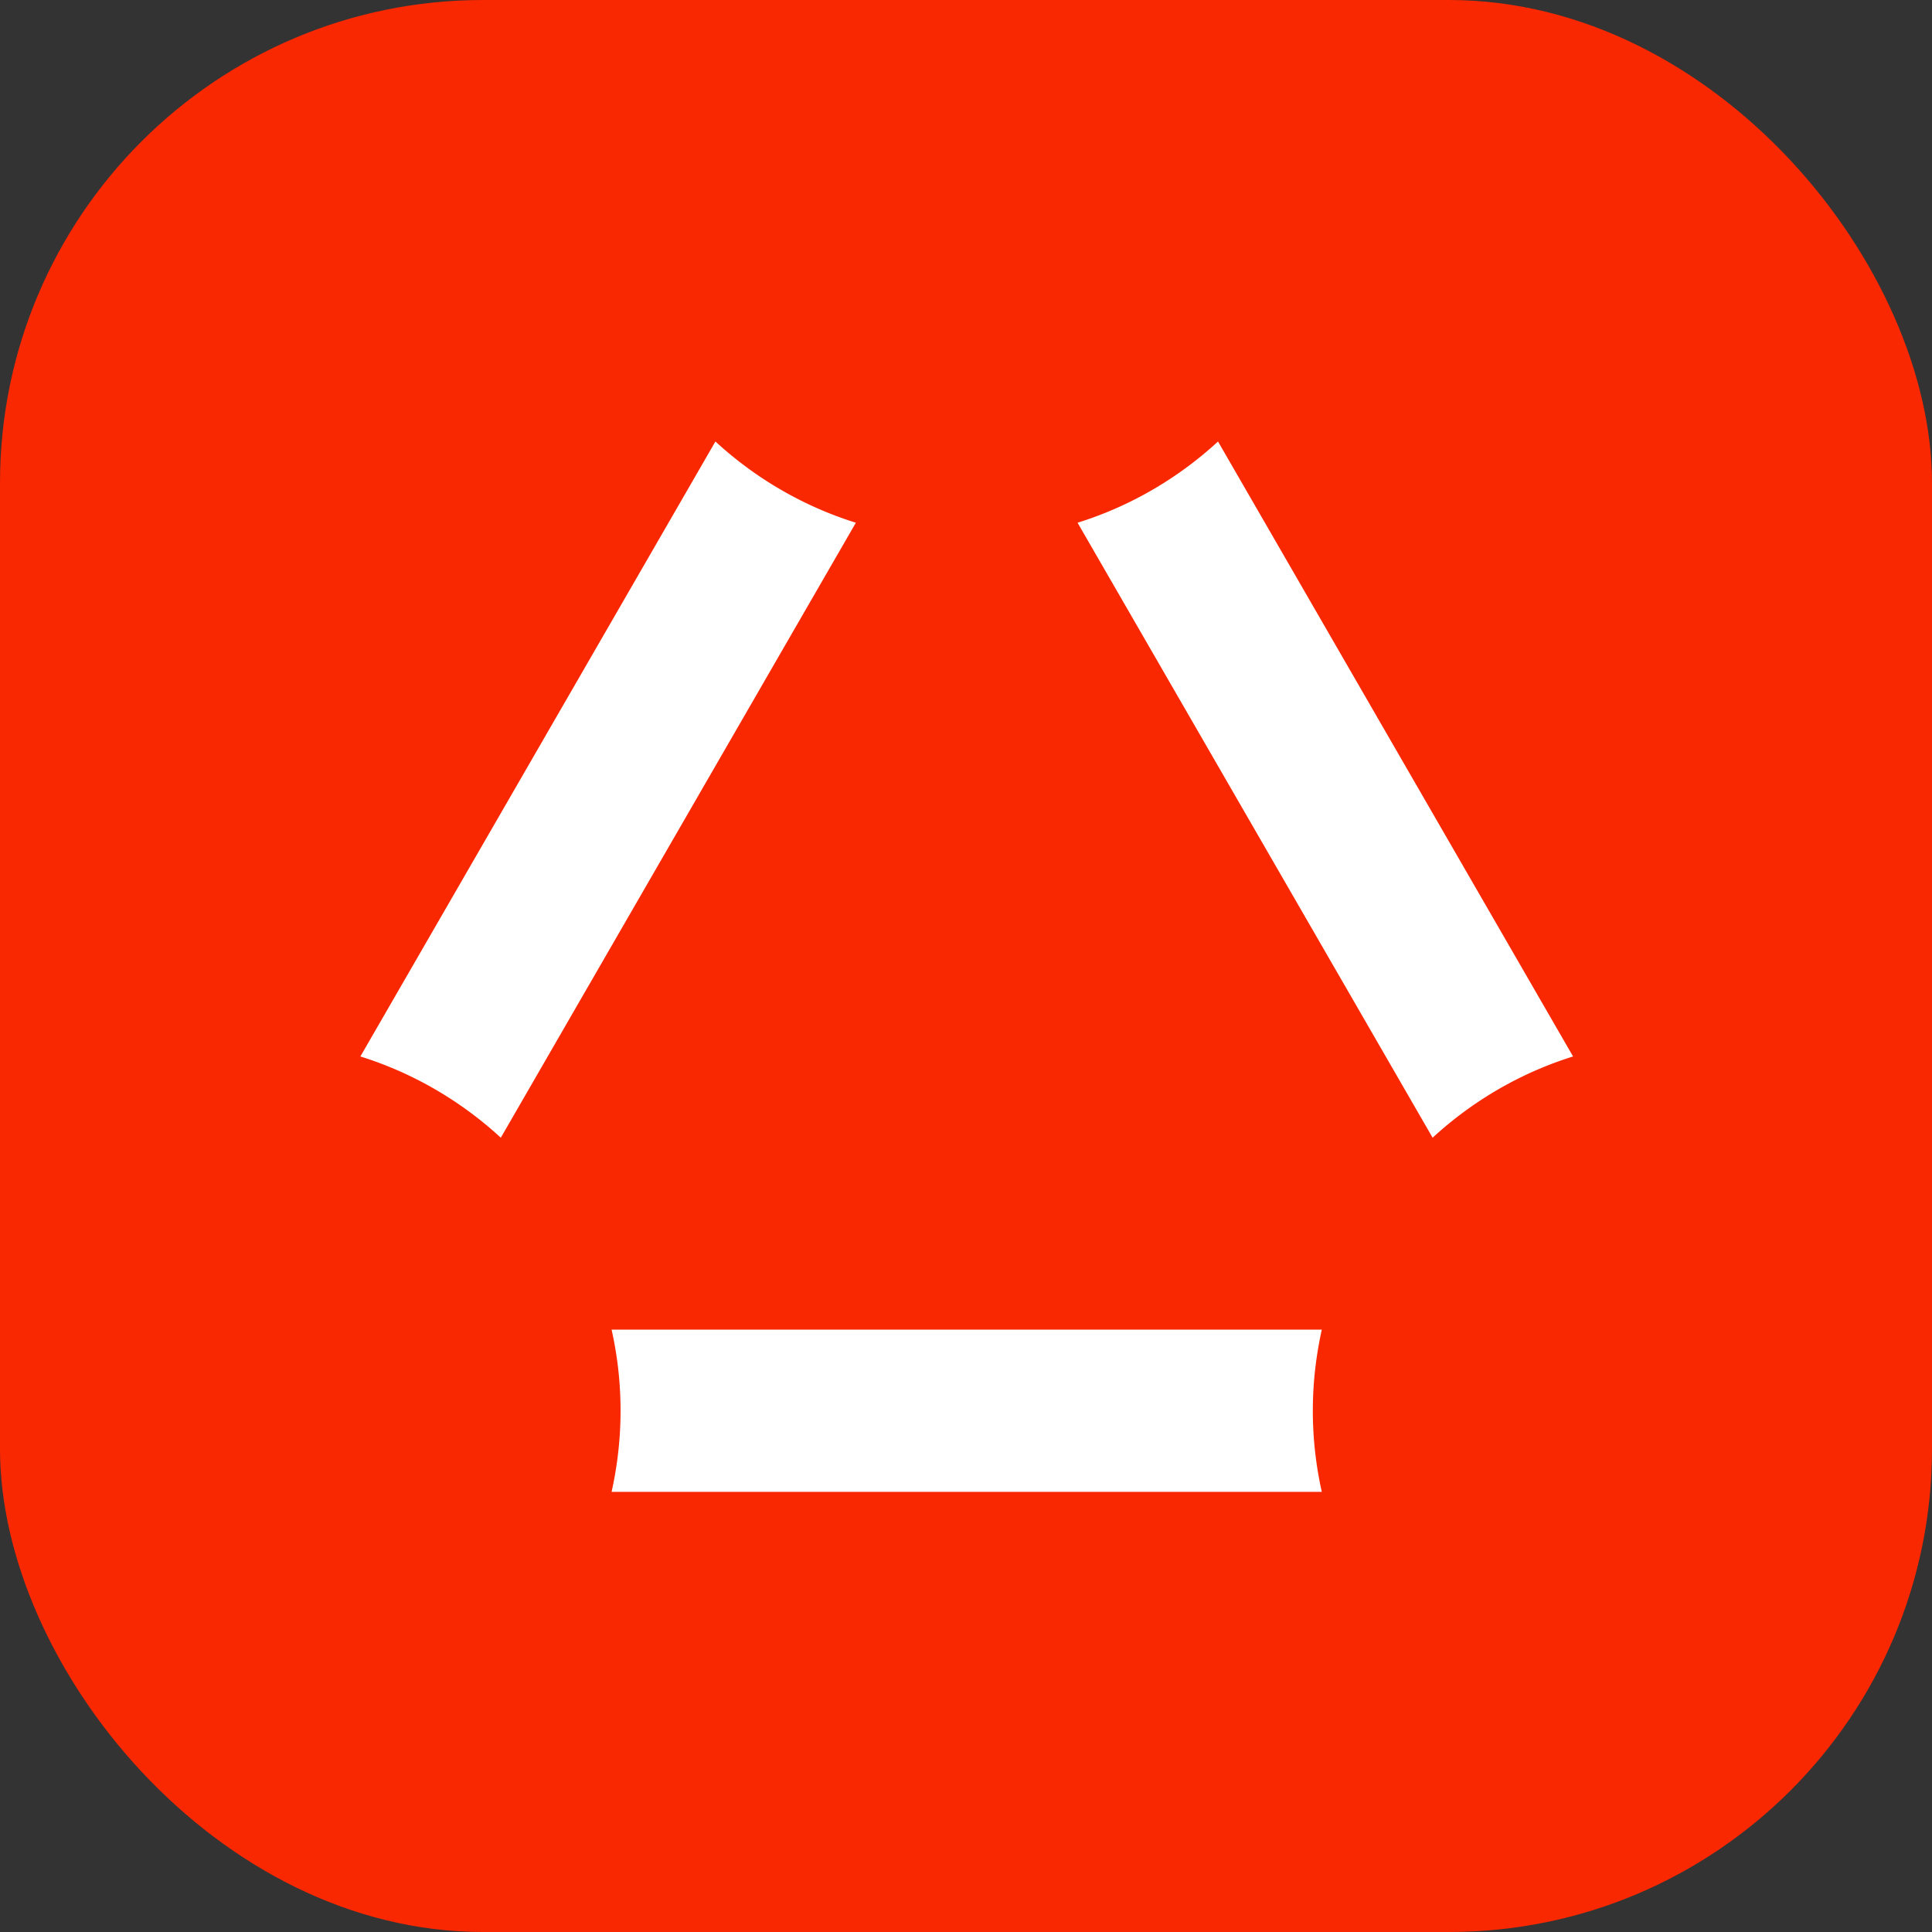 <svg xmlns="http://www.w3.org/2000/svg" xmlns:xlink="http://www.w3.org/1999/xlink" xmlns:svgjs="http://svgjs.dev/svgjs" width="512" height="512"><rect width="100%" height="100%" fill="#333333" stroke="none"/><svg width="512" height="512" fill="none" xmlns="http://www.w3.org/2000/svg"><g clip-path="url(#clip0_928_9540)"><rect width="512" height="512" rx="128" fill="#F92801"/><path d="M189.594 117L95.5 279.975c14.019 4.376 26.671 11.823 37.22 21.527l94.093-162.975c-14.018-4.376-26.671-11.823-37.219-21.527zm95.972 21.527l94.094 162.975c10.549-9.704 23.201-17.151 37.22-21.527L322.786 117c-10.533 9.704-23.201 17.151-37.22 21.527zm-123.49 213.84a98.215 98.215 0 012.38 21.497c0 7.385-.844 14.571-2.38 21.496h188.218a98.213 98.213 0 01-2.38-21.496c0-7.386.845-14.572 2.38-21.497H162.076z" fill="#fff"/></g><defs><clipPath id="SvgjsClipPath1006"><path fill="#fff" d="M0 0h512v512H0z"/></clipPath></defs></svg><style>@media (prefers-color-scheme:light){:root{filter:none}}@media (prefers-color-scheme:dark){:root{filter:none}}</style></svg>